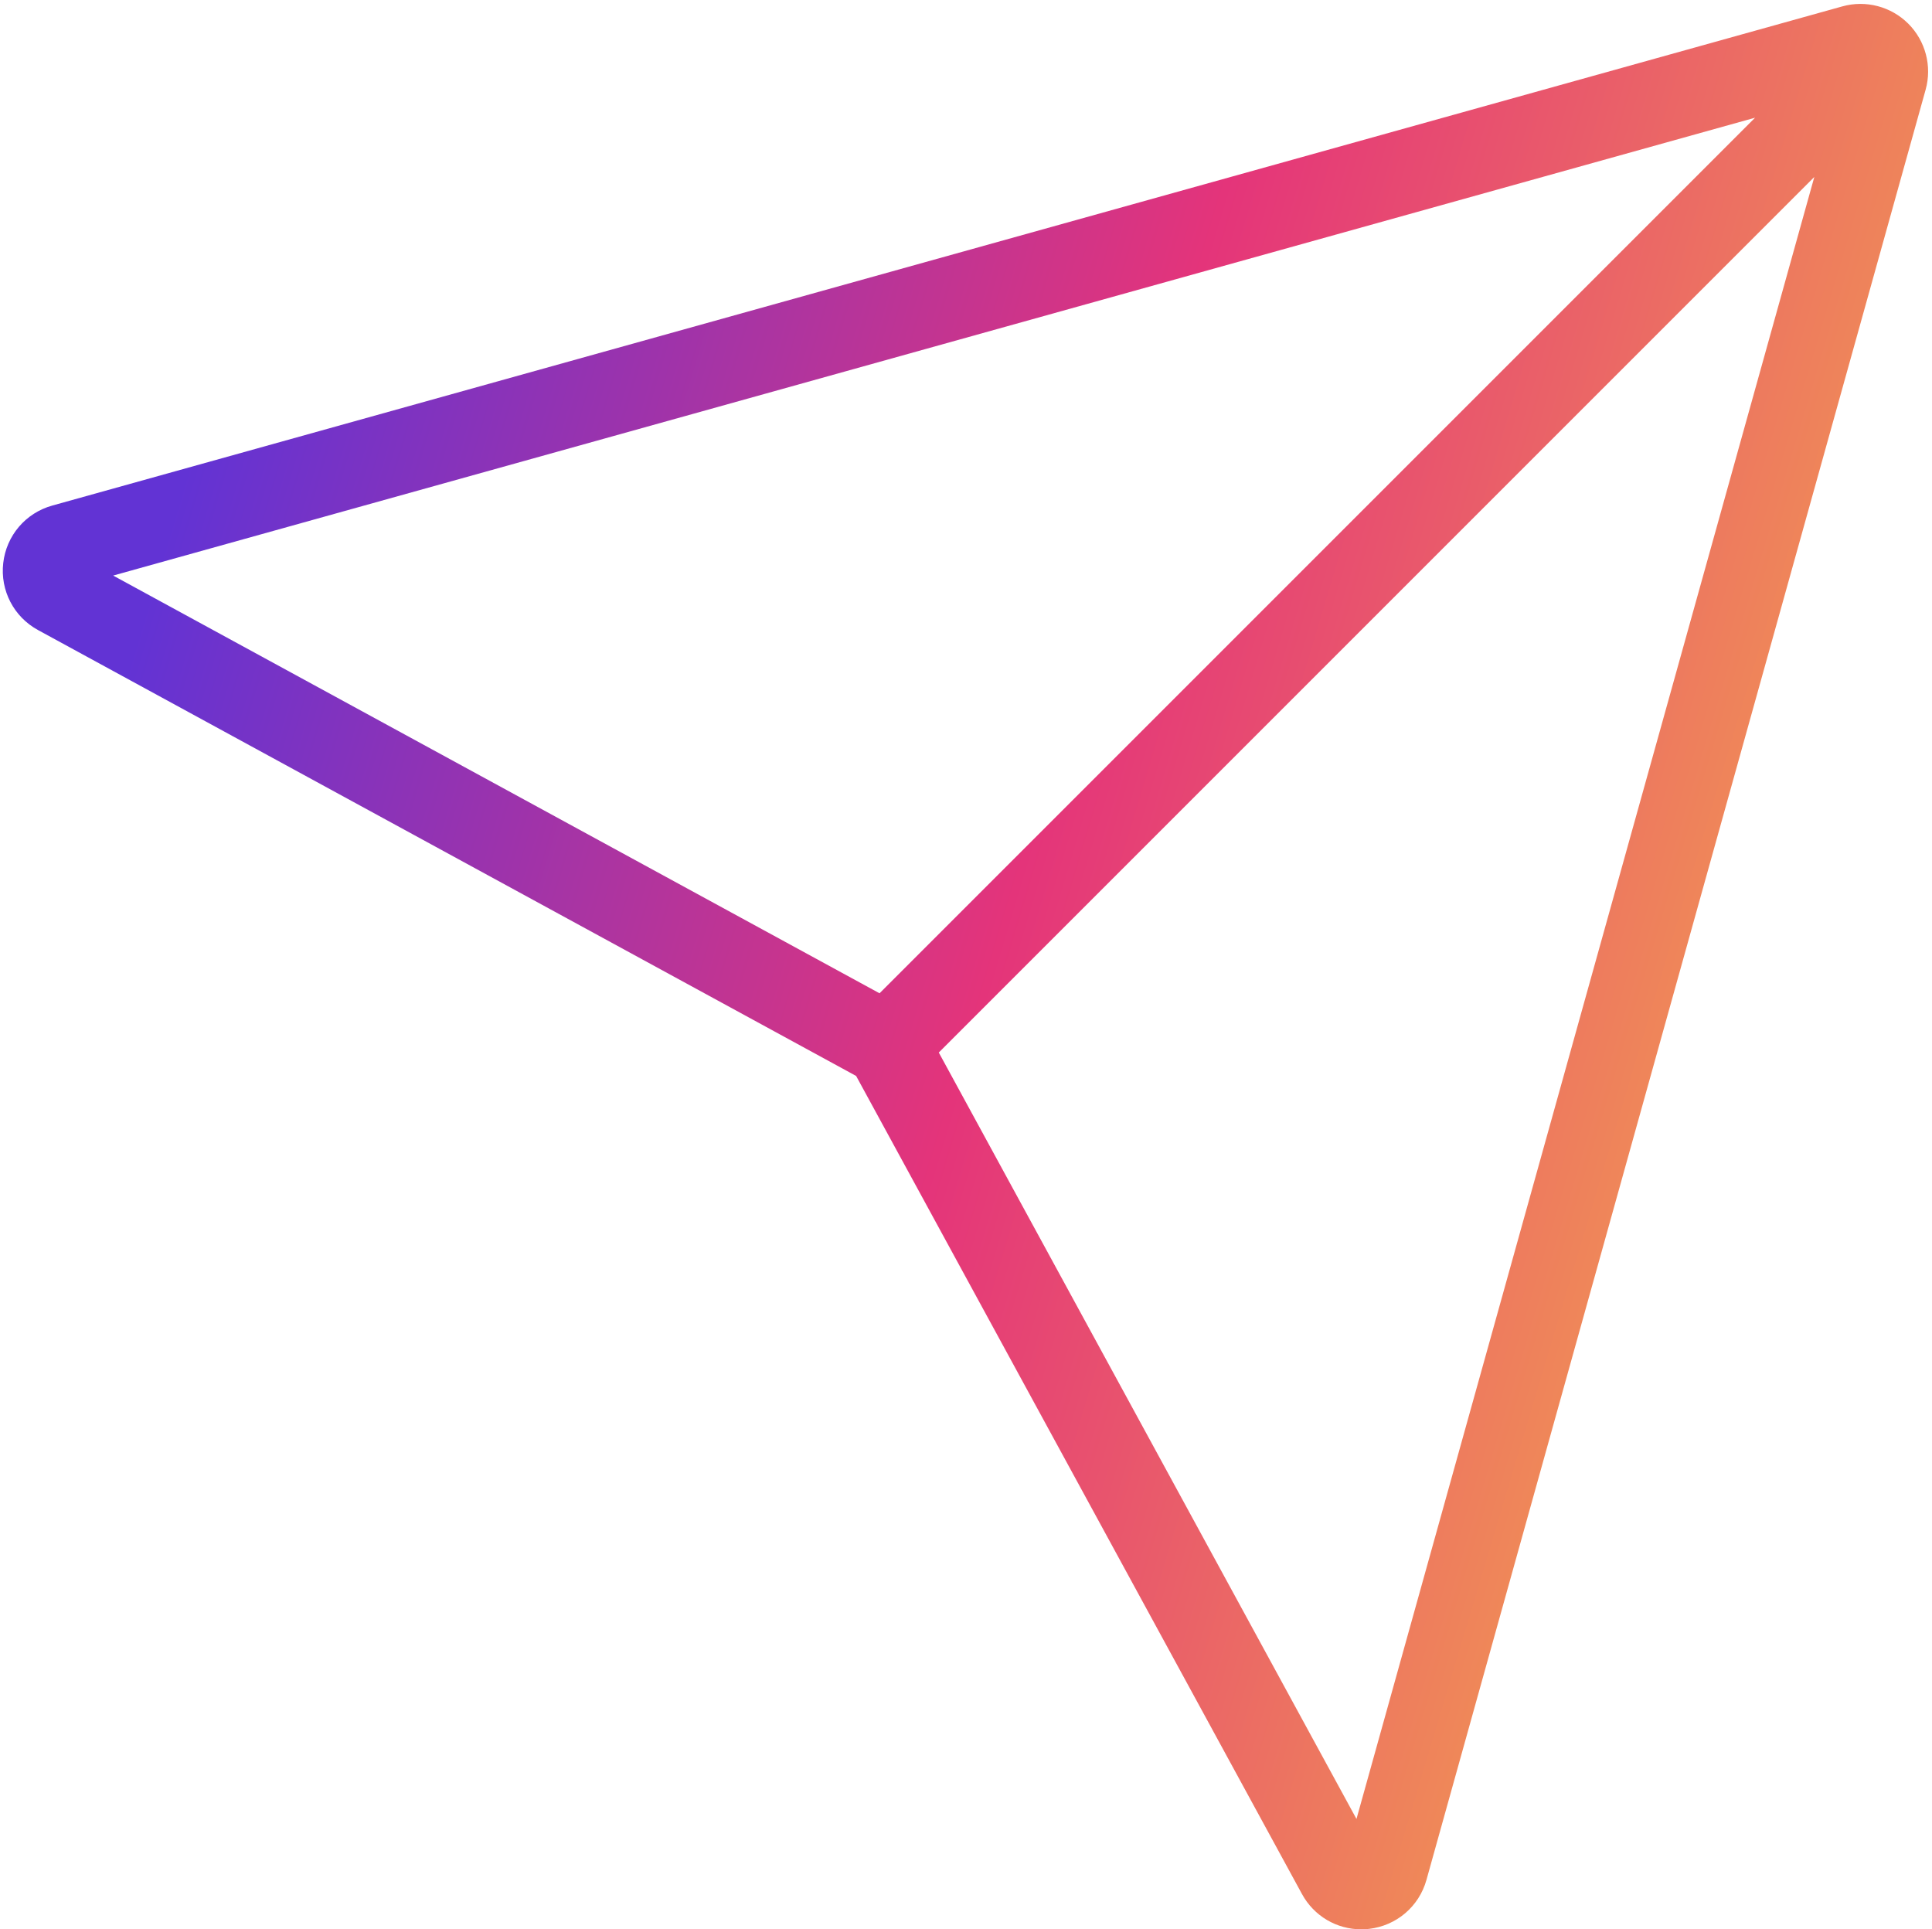 <?xml version="1.0" encoding="UTF-8"?><svg xmlns="http://www.w3.org/2000/svg" xmlns:xlink="http://www.w3.org/1999/xlink" height="345.4" preserveAspectRatio="xMidYMid meet" version="1.0" viewBox="-0.5 -0.7 345.9 345.4" width="345.9" zoomAndPan="magnify"><linearGradient gradientUnits="userSpaceOnUse" id="a" x1="29.421" x2="333.421" xlink:actuate="onLoad" xlink:show="other" xlink:type="simple" xmlns:xlink="http://www.w3.org/1999/xlink" y1="94.978" y2="185.978"><stop offset="0" stop-color="#6233d4"/><stop offset=".516" stop-color="#e4347a"/><stop offset="1" stop-color="#f29e50"/></linearGradient><path d="M341.16,3.545c-3.084-3.085-7.613-4.273-11.812-3.102L8.855,89.811 c-4.77,1.33-8.215,5.369-8.776,10.289s1.886,9.63,6.234,12l146.466,79.826l79.825,146.464c2.145,3.937,6.206,6.314,10.606,6.314 c0.461,0,0.926-0.026,1.393-0.079c4.92-0.561,8.959-4.006,10.289-8.775L344.26,15.355C345.431,11.153,344.243,6.629,341.16,3.545z M19.758,102.343l293.966-81.97L156.97,177.126L19.758,102.343z M242.36,324.945l-74.782-137.213L324.331,30.979L242.36,324.945z" fill="url(#a)"/></svg>